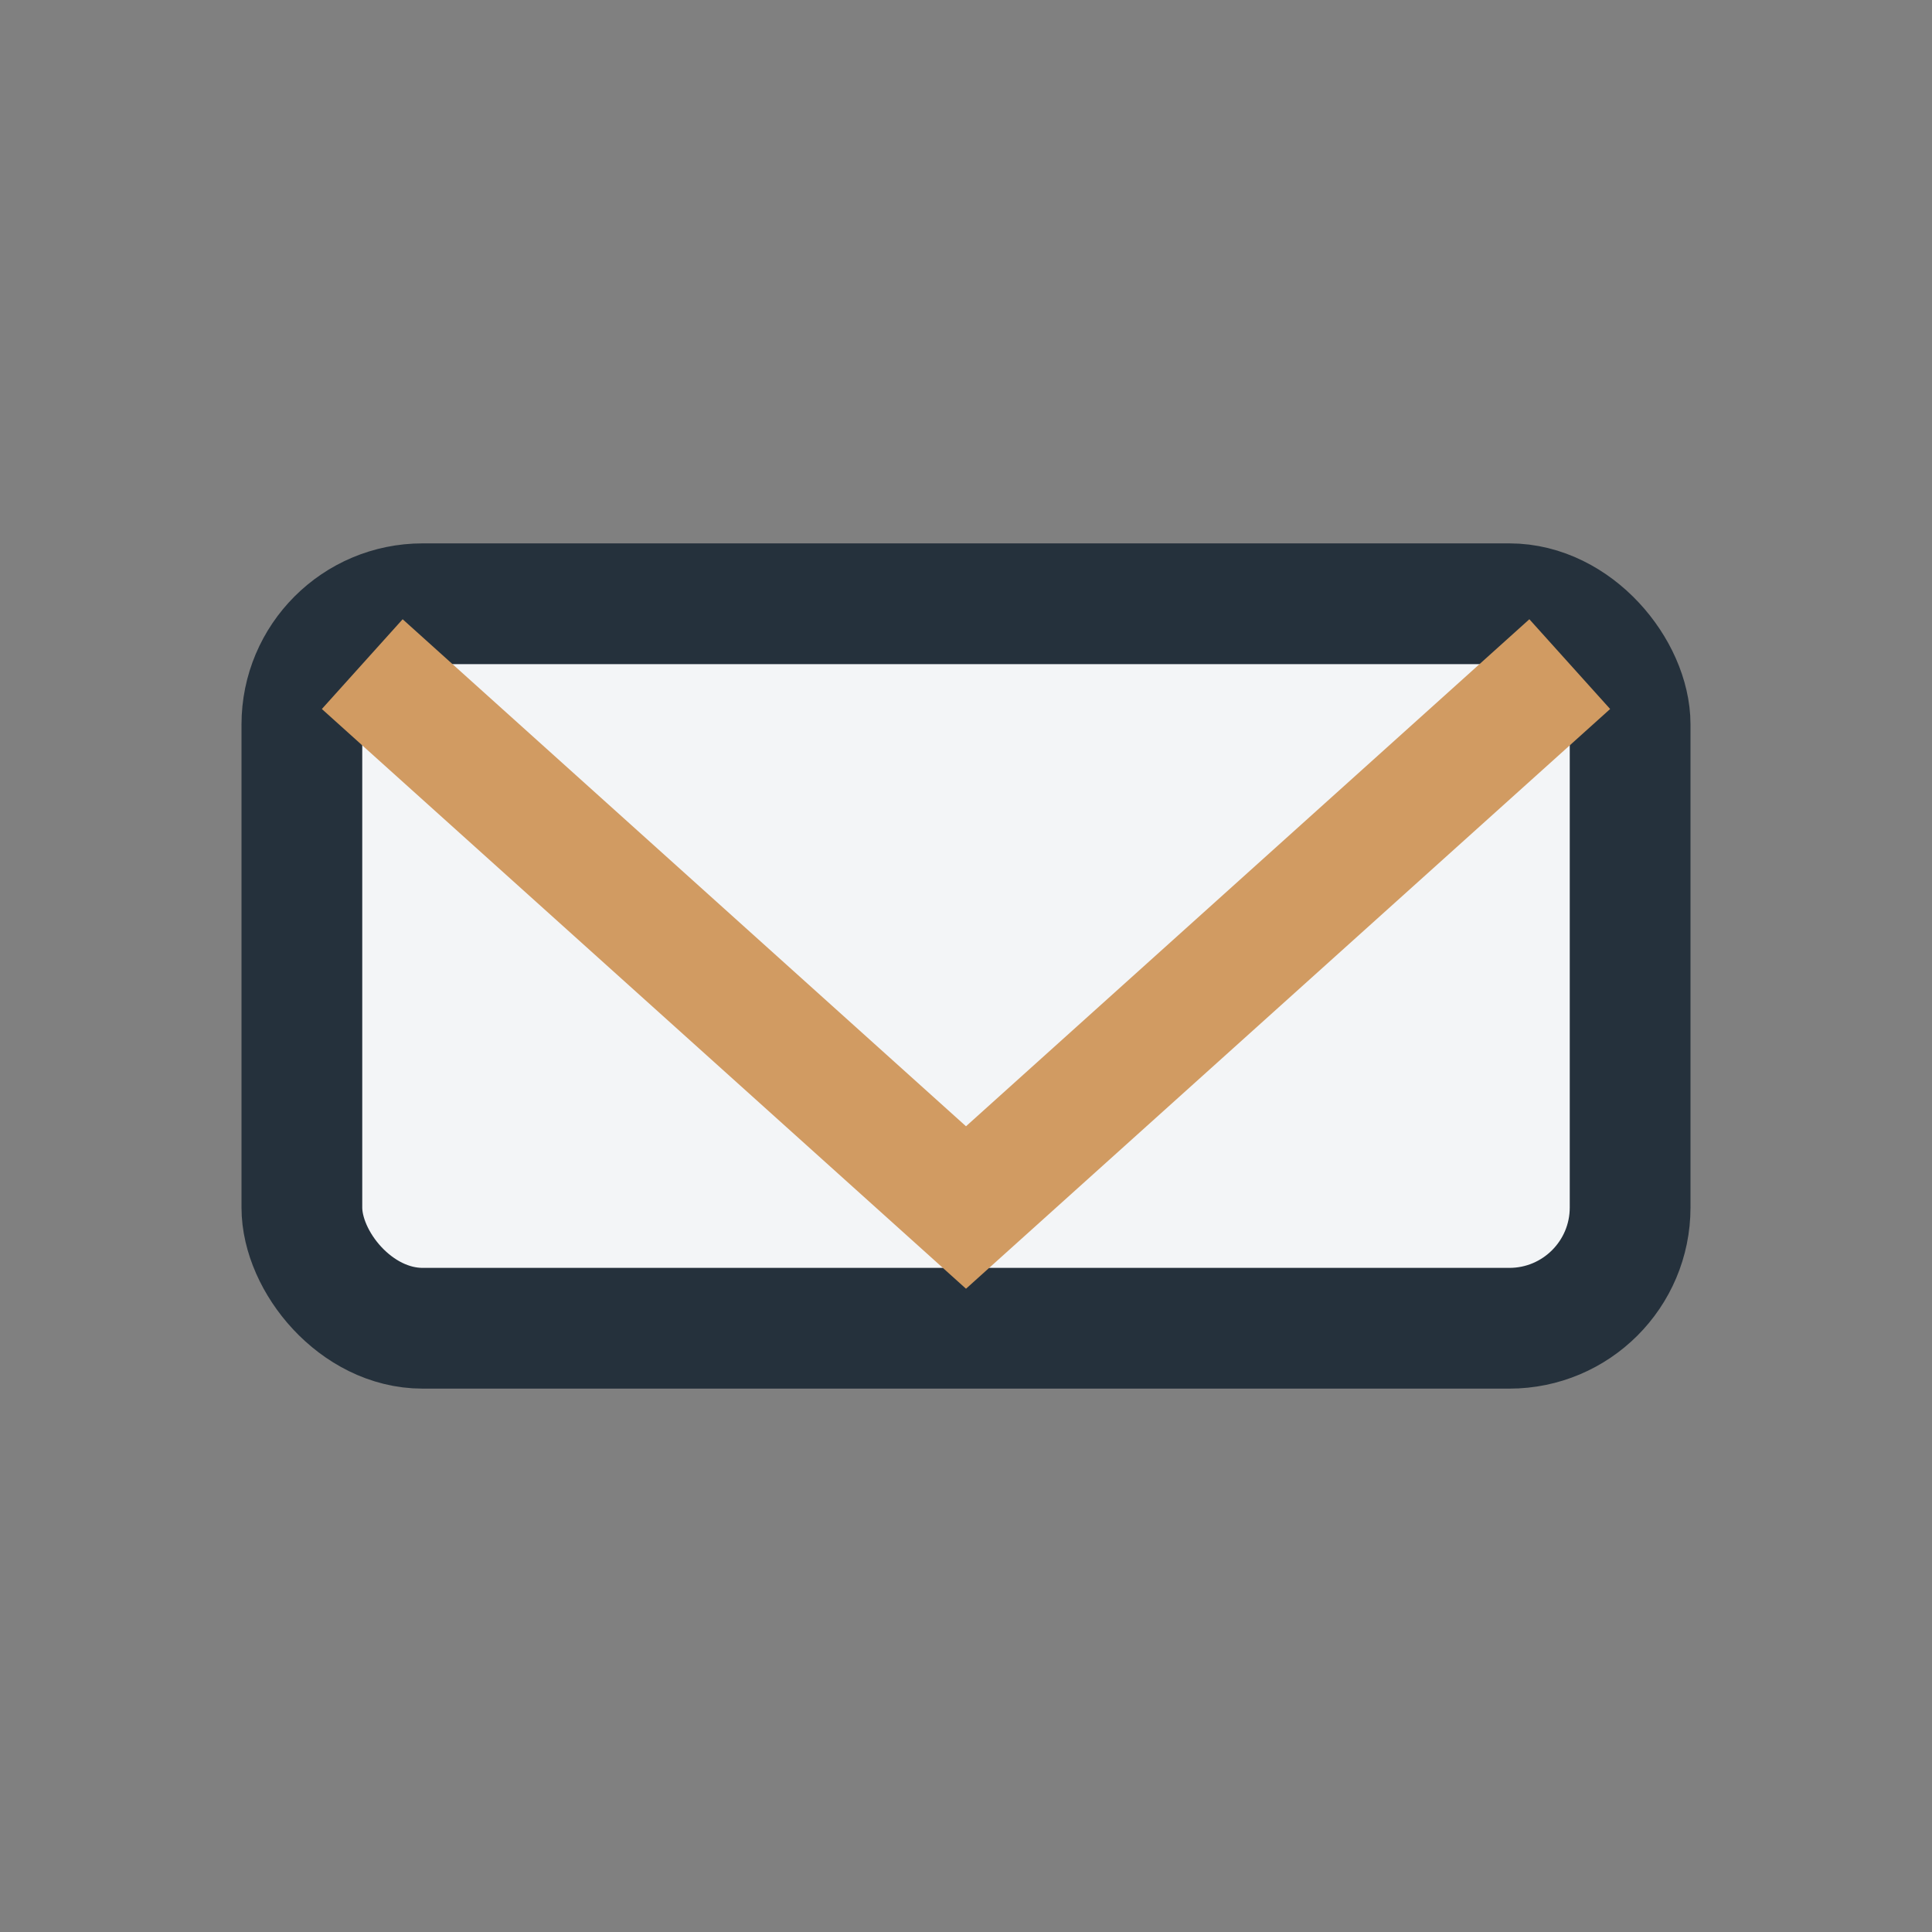 <?xml version="1.0" encoding="UTF-8"?>
<svg xmlns="http://www.w3.org/2000/svg" width="32" height="32" viewBox="0 0 32 32"><rect x="0" y="0" width="32" height="32" fill="#808080" stroke="none"/><rect x="5" y="10" width="22" height="12" rx="2" fill="#F3F5F7" stroke="#25313C" stroke-width="2"/><path d="M6 11l10 9 10-9" stroke="#D19B62" stroke-width="2" fill="none"/></svg>